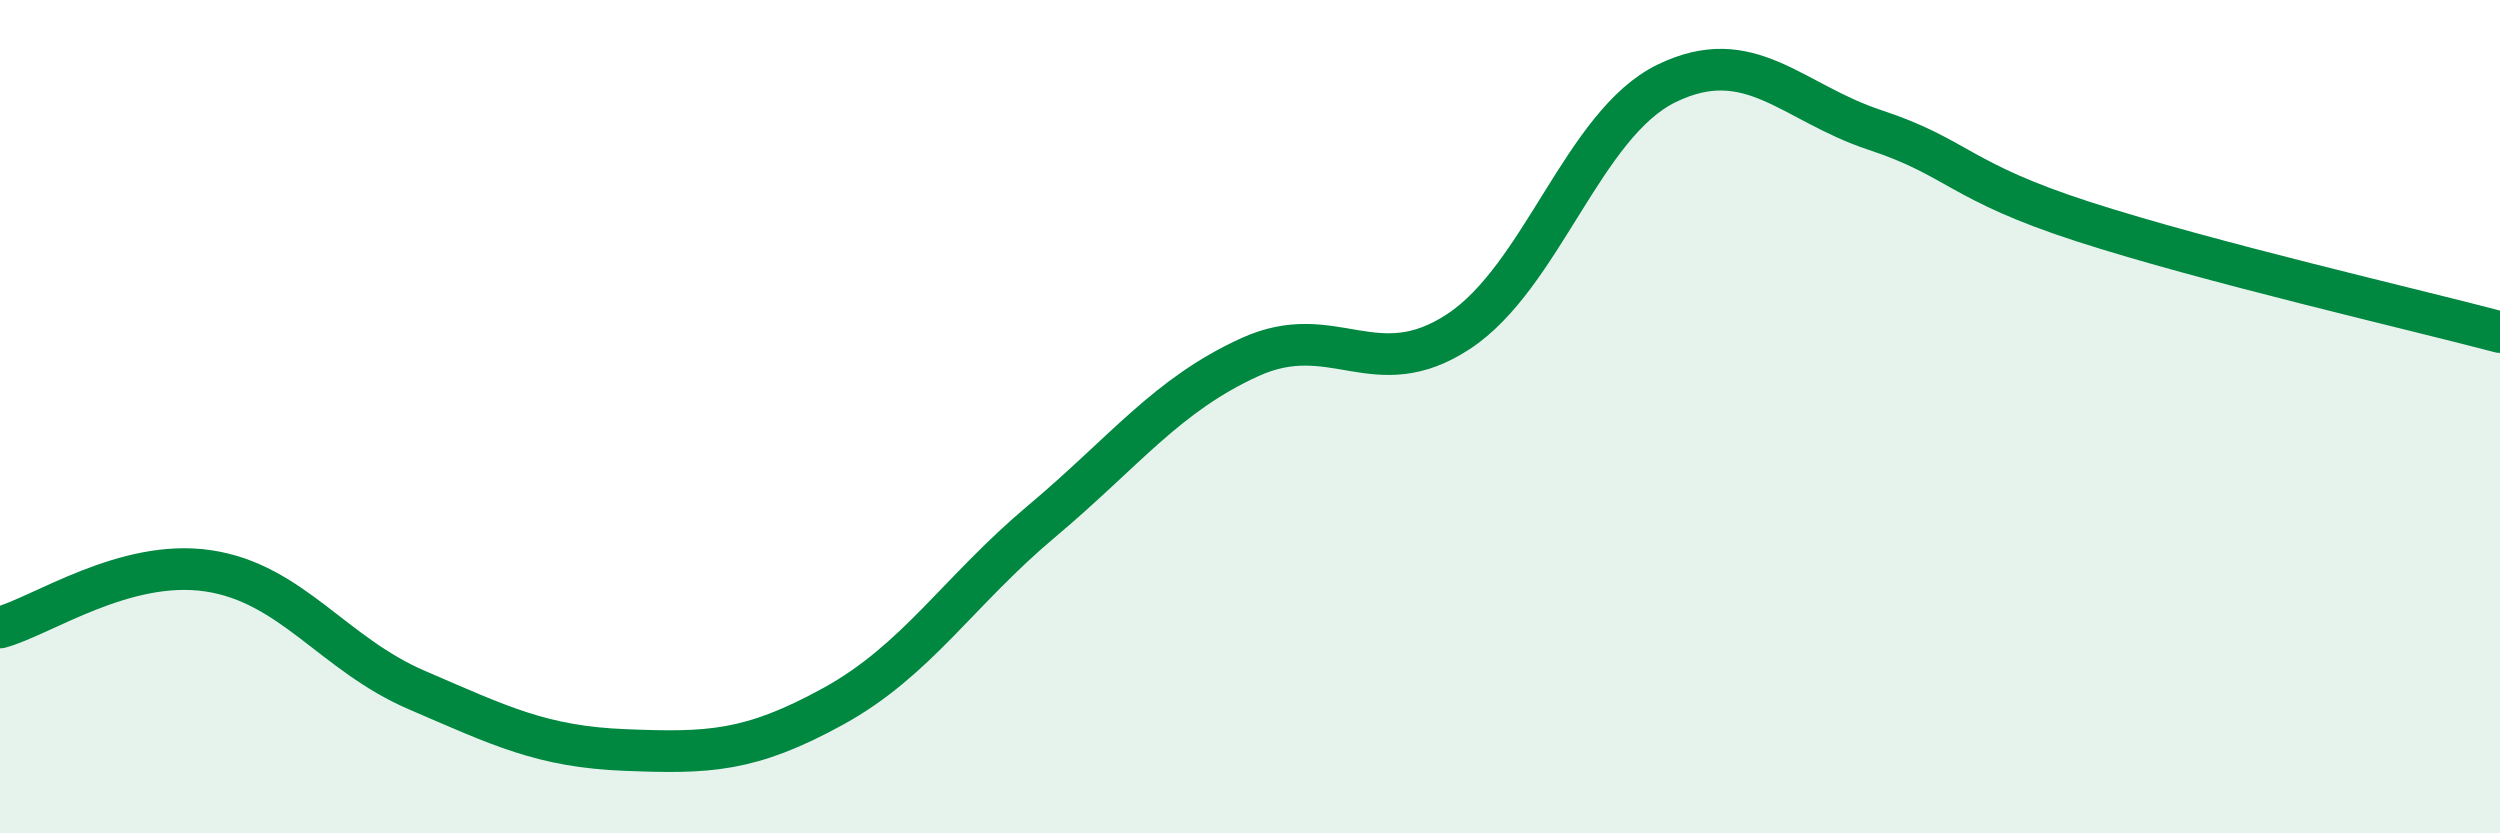 
    <svg width="60" height="20" viewBox="0 0 60 20" xmlns="http://www.w3.org/2000/svg">
      <path
        d="M 0,15.06 C 1,14.79 3,13.4 5,13.7 C 7,14 8,15.7 10,16.56 C 12,17.42 13,17.92 15,18 C 17,18.08 18,18.05 20,16.95 C 22,15.85 23,14.19 25,12.51 C 27,10.83 28,9.48 30,8.57 C 32,7.66 33,9.27 35,7.96 C 37,6.65 38,2.97 40,2 C 42,1.03 43,2.46 45,3.12 C 47,3.78 47,4.35 50,5.32 C 53,6.29 58,7.44 60,7.97L60 20L0 20Z"
        fill="#008740"
        opacity="0.1"
        stroke-linecap="round"
        stroke-linejoin="round"
      />
      <path
        d="M 0,15.06 C 1,14.79 3,13.4 5,13.7 C 7,14 8,15.7 10,16.56 C 12,17.42 13,17.92 15,18 C 17,18.08 18,18.05 20,16.95 C 22,15.85 23,14.19 25,12.51 C 27,10.83 28,9.48 30,8.57 C 32,7.66 33,9.27 35,7.96 C 37,6.65 38,2.97 40,2 C 42,1.03 43,2.46 45,3.12 C 47,3.78 47,4.35 50,5.32 C 53,6.29 58,7.44 60,7.97"
        stroke="#008740"
        stroke-width="1"
        fill="none"
        stroke-linecap="round"
        stroke-linejoin="round"
      />
    </svg>
  